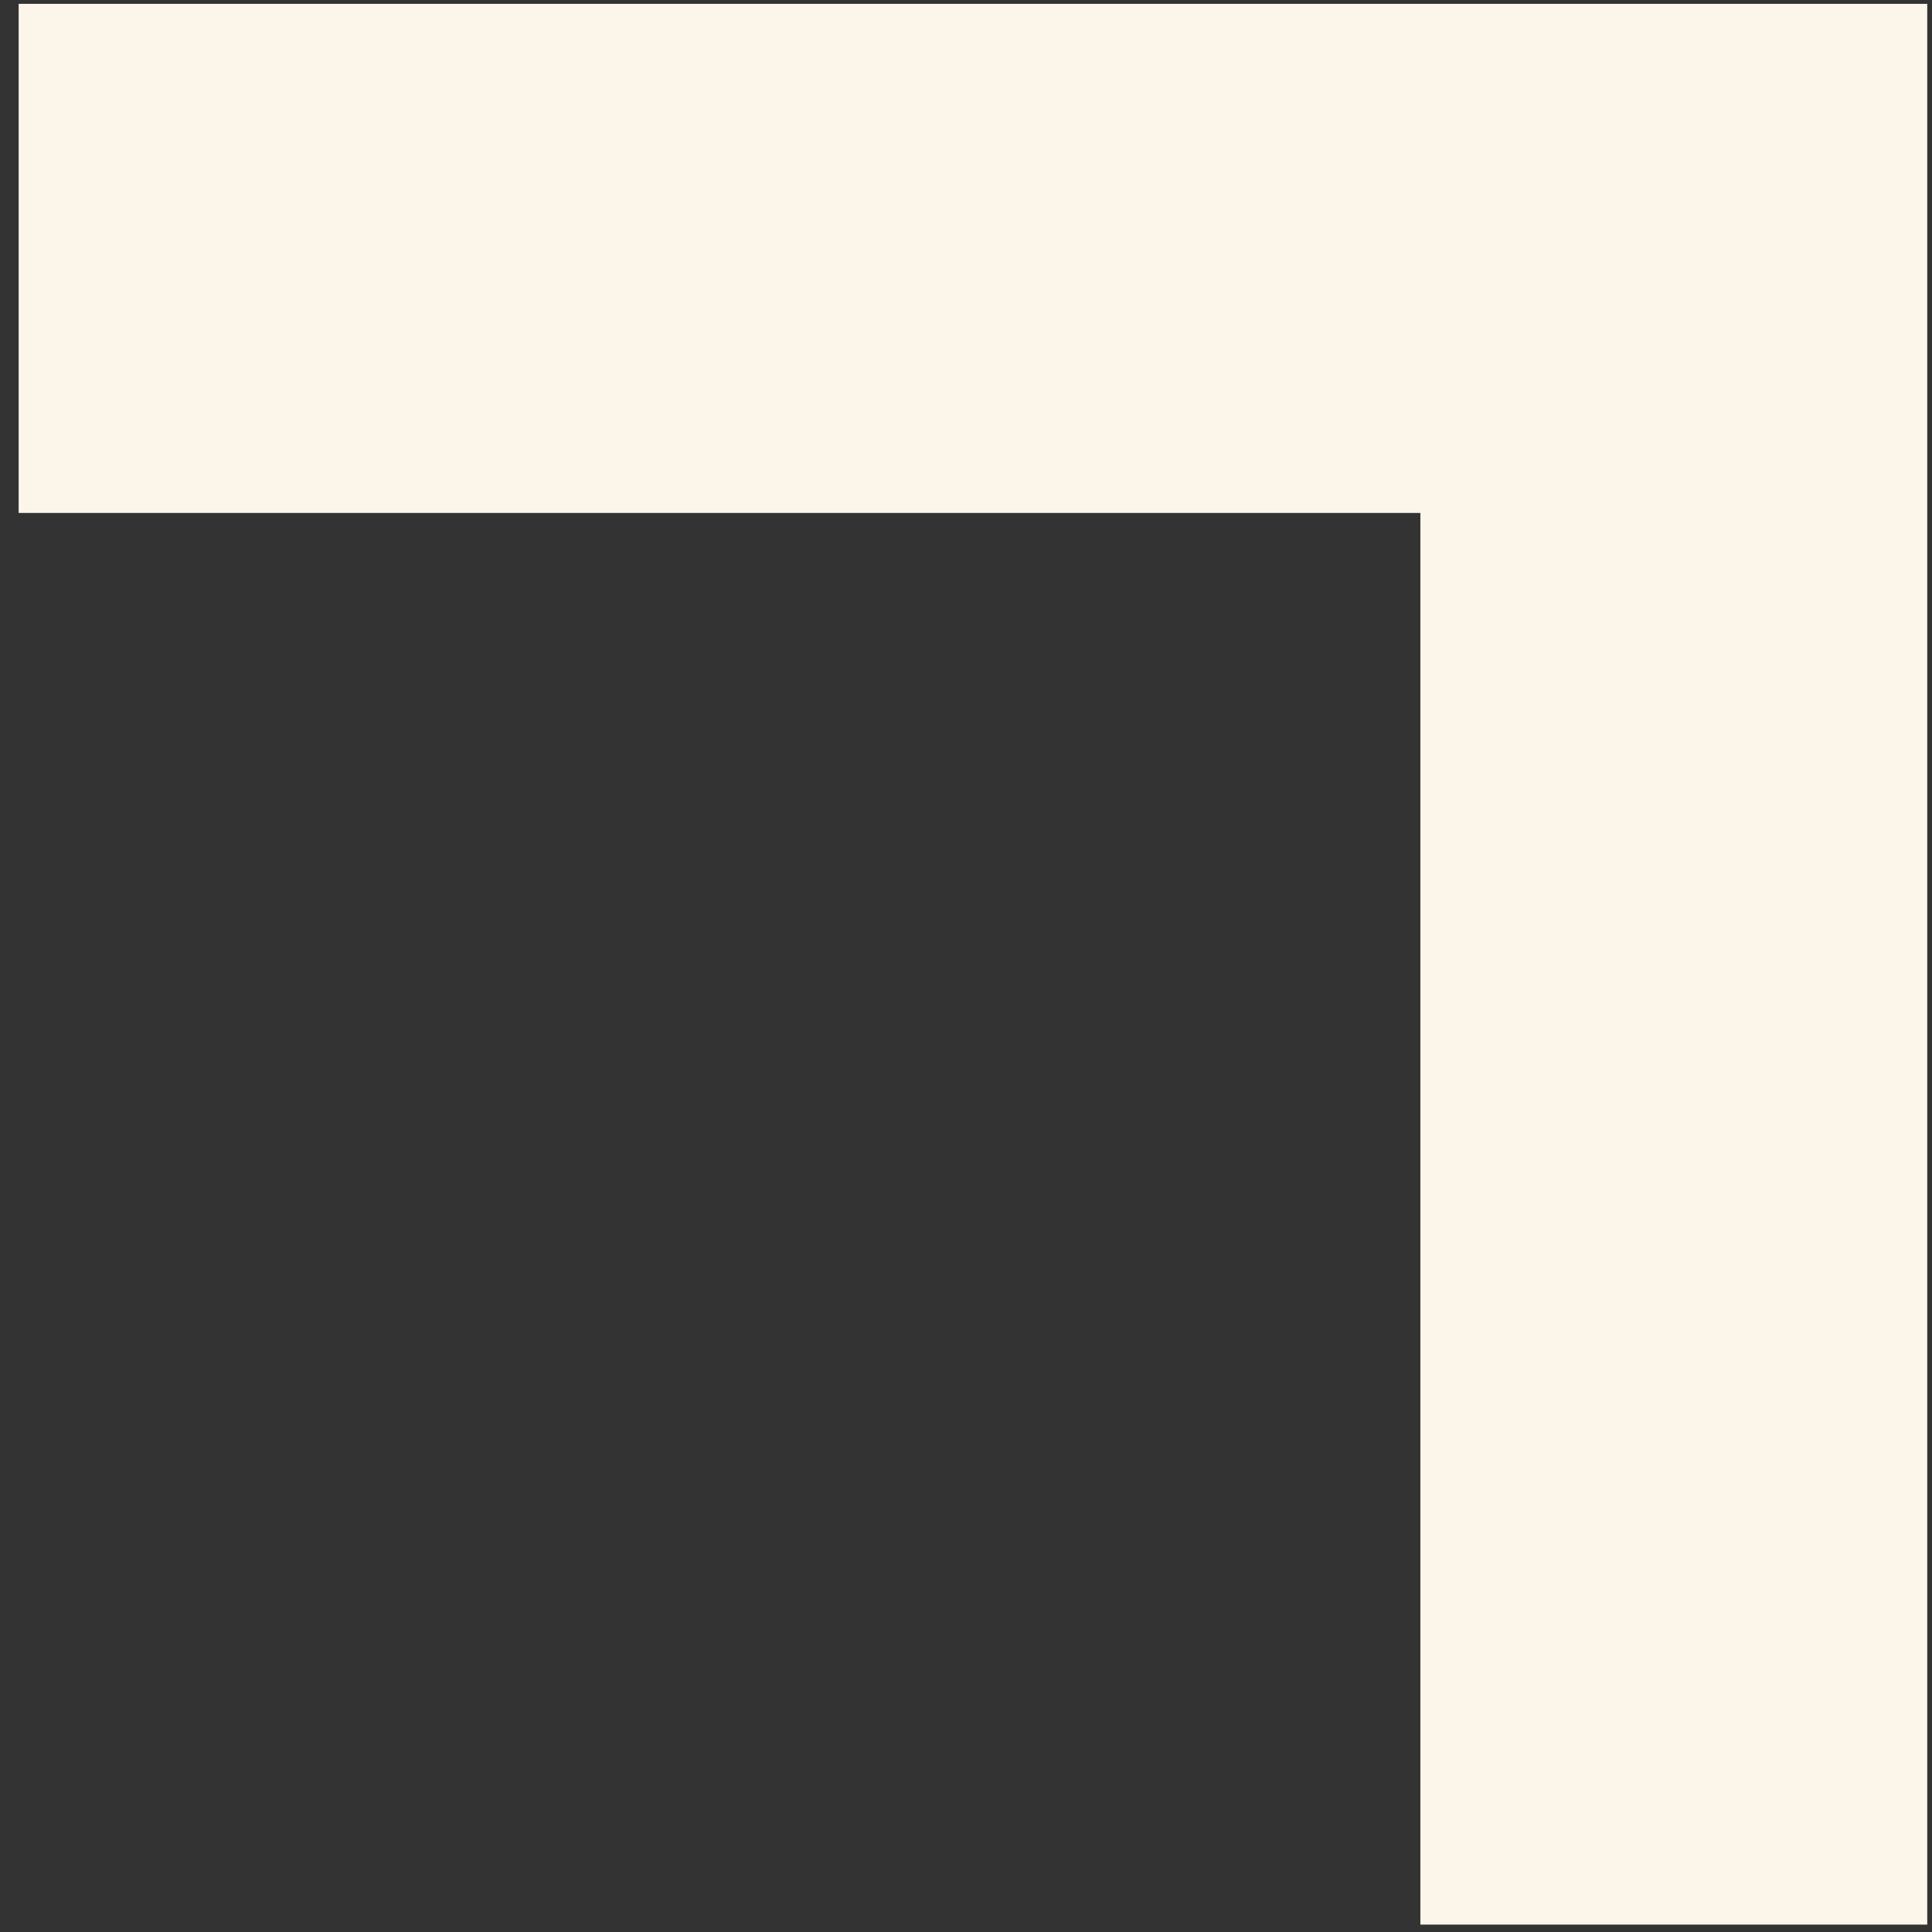 <svg xmlns="http://www.w3.org/2000/svg" width="100" height="100" viewBox="0 0 100 100" fill="none"><rect x="0" y="0" width="100" height="100" fill="#333333" stroke="none"/><path d="M99.754 99.617H73.519V26.55H0.965V0.199H99.754V99.617Z" fill="#FBF6E9"></path></svg>